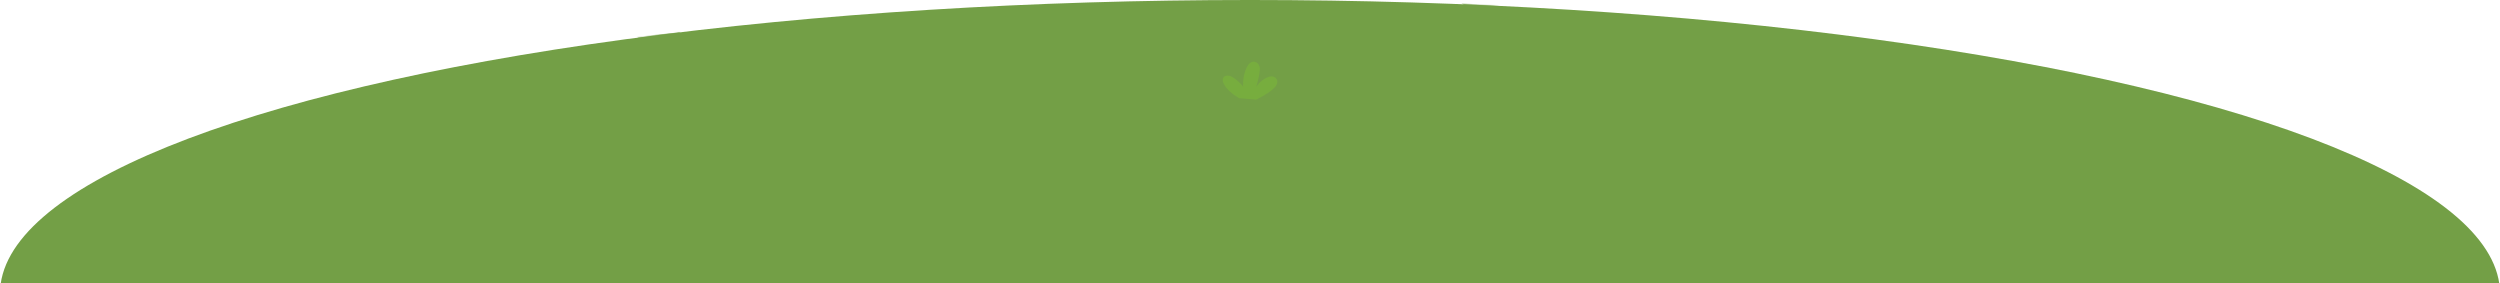 <?xml version="1.0" encoding="UTF-8" standalone="no"?>
<svg
   xmlns:dc="http://purl.org/dc/elements/1.1/"
   xmlns:cc="http://creativecommons.org/ns#"
   xmlns:rdf="http://www.w3.org/1999/02/22-rdf-syntax-ns#"
   xmlns:svg="http://www.w3.org/2000/svg"
   xmlns="http://www.w3.org/2000/svg"
   xmlns:xlink="http://www.w3.org/1999/xlink"
   xmlns:sodipodi="http://sodipodi.sourceforge.net/DTD/sodipodi-0.dtd"
   xmlns:inkscape="http://www.inkscape.org/namespaces/inkscape"
   width="2108"
   height="238.808"
   viewBox="0 0 2108 238.808"
   version="1.1"
   id="svg19"
   sodipodi:docname="Grass.svg"
   inkscape:version="0.92.3 (2405546, 2018-03-11)">
  <sodipodi:namedview
     pagecolor="#ffffff"
     bordercolor="#666666"
     borderopacity="1"
     objecttolerance="10"
     gridtolerance="10"
     guidetolerance="10"
     inkscape:pageopacity="0"
     inkscape:pageshadow="2"
     inkscape:window-width="1920"
     inkscape:window-height="1017"
     id="namedview21"
     showgrid="false"
     fit-margin-top="0"
     fit-margin-left="0"
     fit-margin-right="0"
     fit-margin-bottom="0"
     inkscape:zoom="0.38105944"
     inkscape:cx="733.99883"
     inkscape:cy="-50.204086"
     inkscape:window-x="-8"
     inkscape:window-y="-5"
     inkscape:window-maximized="1"
     inkscape:current-layer="svg19" />
  <!-- Generator: Sketch 64 (93537) - https://sketch.com -->
  <title
     id="title2">Grass</title>
  <desc
     id="desc4">Created with Sketch.</desc>
  <defs
     id="defs7">
    <ellipse
       id="path-1"
       cx="1054"
       cy="267.5"
       rx="1054"
       ry="247.5" />
    <clipPath
       clipPathUnits="userSpaceOnUse"
       id="clipPath37">
      <rect
         style="fill:#b3b3b3;stroke-width:0.945"
         id="rect39"
         width="2109.907"
         height="238.808"
         x="-0.953"
         y="0" />
    </clipPath>
  </defs>
  <g
     id="Designs"
     clip-path="url(#clipPath37)"
     style="fill:none;fill-rule:evenodd;stroke:none;stroke-width:1">
    <g
       id="Grass"
       transform="translate(0,-20)">
      <mask
         id="mask-2"
         fill="white">
        <use
           xlink:href="#path-1"
           id="use9"
           x="0"
           y="0"
           width="100%"
           height="100%" />
      </mask>
      <use
         id="Mask"
         xlink:href="#path-1"
         style="fill:#739f46"
         x="0"
         y="0"
         width="100%"
         height="100%" />
      <path
         d="m 1059.281,104 c 8.073,-4.013 13.454,-7.691 16.145,-11.036 4.036,-5.016 -0.31,-10.23 -6.054,-8.026 -3.83,1.469 -7.193,4.145 -10.091,8.026 2.018,-6.688 3.027,-11.704 3.027,-15.049 0,-5.016 -6.364,-9.227 -10.4,-2.204 -2.691,4.682 -3.933,10.433 -3.727,17.253 -2.691,-3.344 -5.718,-6.019 -9.082,-8.026 -5.045,-3.01 -10.4,-0.198 -7.064,6.019 2.225,4.145 6.494,8.092 12.808,11.841 z"
         id="Tuff-02"
         mask="url(#mask-2)"
         inkscape:connector-curvature="0"
         style="fill:#77ad3e" />
      <path
         d="m 558.281,57 c 8.073,-4.013 13.454,-7.691 16.145,-11.036 4.036,-5.016 -0.31,-10.23 -6.054,-8.026 -3.83,1.469 -7.193,4.145 -10.091,8.026 2.018,-6.688 3.027,-11.704 3.027,-15.049 0,-5.016 -6.364,-9.227 -10.4,-2.204 -2.691,4.682 -3.933,10.433 -3.727,17.253 -2.691,-3.344 -5.718,-6.019 -9.082,-8.026 -5.045,-3.01 -10.4,-0.198 -7.063,6.019 2.225,4.145 6.494,8.092 12.808,11.841 z"
         id="path14"
         mask="url(#mask-2)"
         inkscape:connector-curvature="0"
         style="fill:#739f46" />
      <path
         d="m 1255.355,29 c 8.95,-4.515 14.917,-8.653 17.9,-12.415 4.475,-5.643 -0.343,-11.509 -6.713,-9.029 -4.246,1.653 -7.975,4.663 -11.188,9.029 2.237,-7.524 3.356,-13.167 3.356,-16.93 0,-5.643 -7.056,-10.38 -11.531,-2.48 -2.983,5.267 -4.361,11.737 -4.132,19.409 -2.983,-3.762 -6.34,-6.772 -10.069,-9.029 -5.594,-3.386 -11.531,-0.222 -7.831,6.772 2.466,4.663 7.2,9.103 14.2,13.321 z"
         id="Tuff-03"
         mask="url(#mask-2)"
         transform="rotate(1,1249.5,11)"
         inkscape:connector-curvature="0"
         style="fill:#739f46" />
    </g>
  </g>
</svg>
